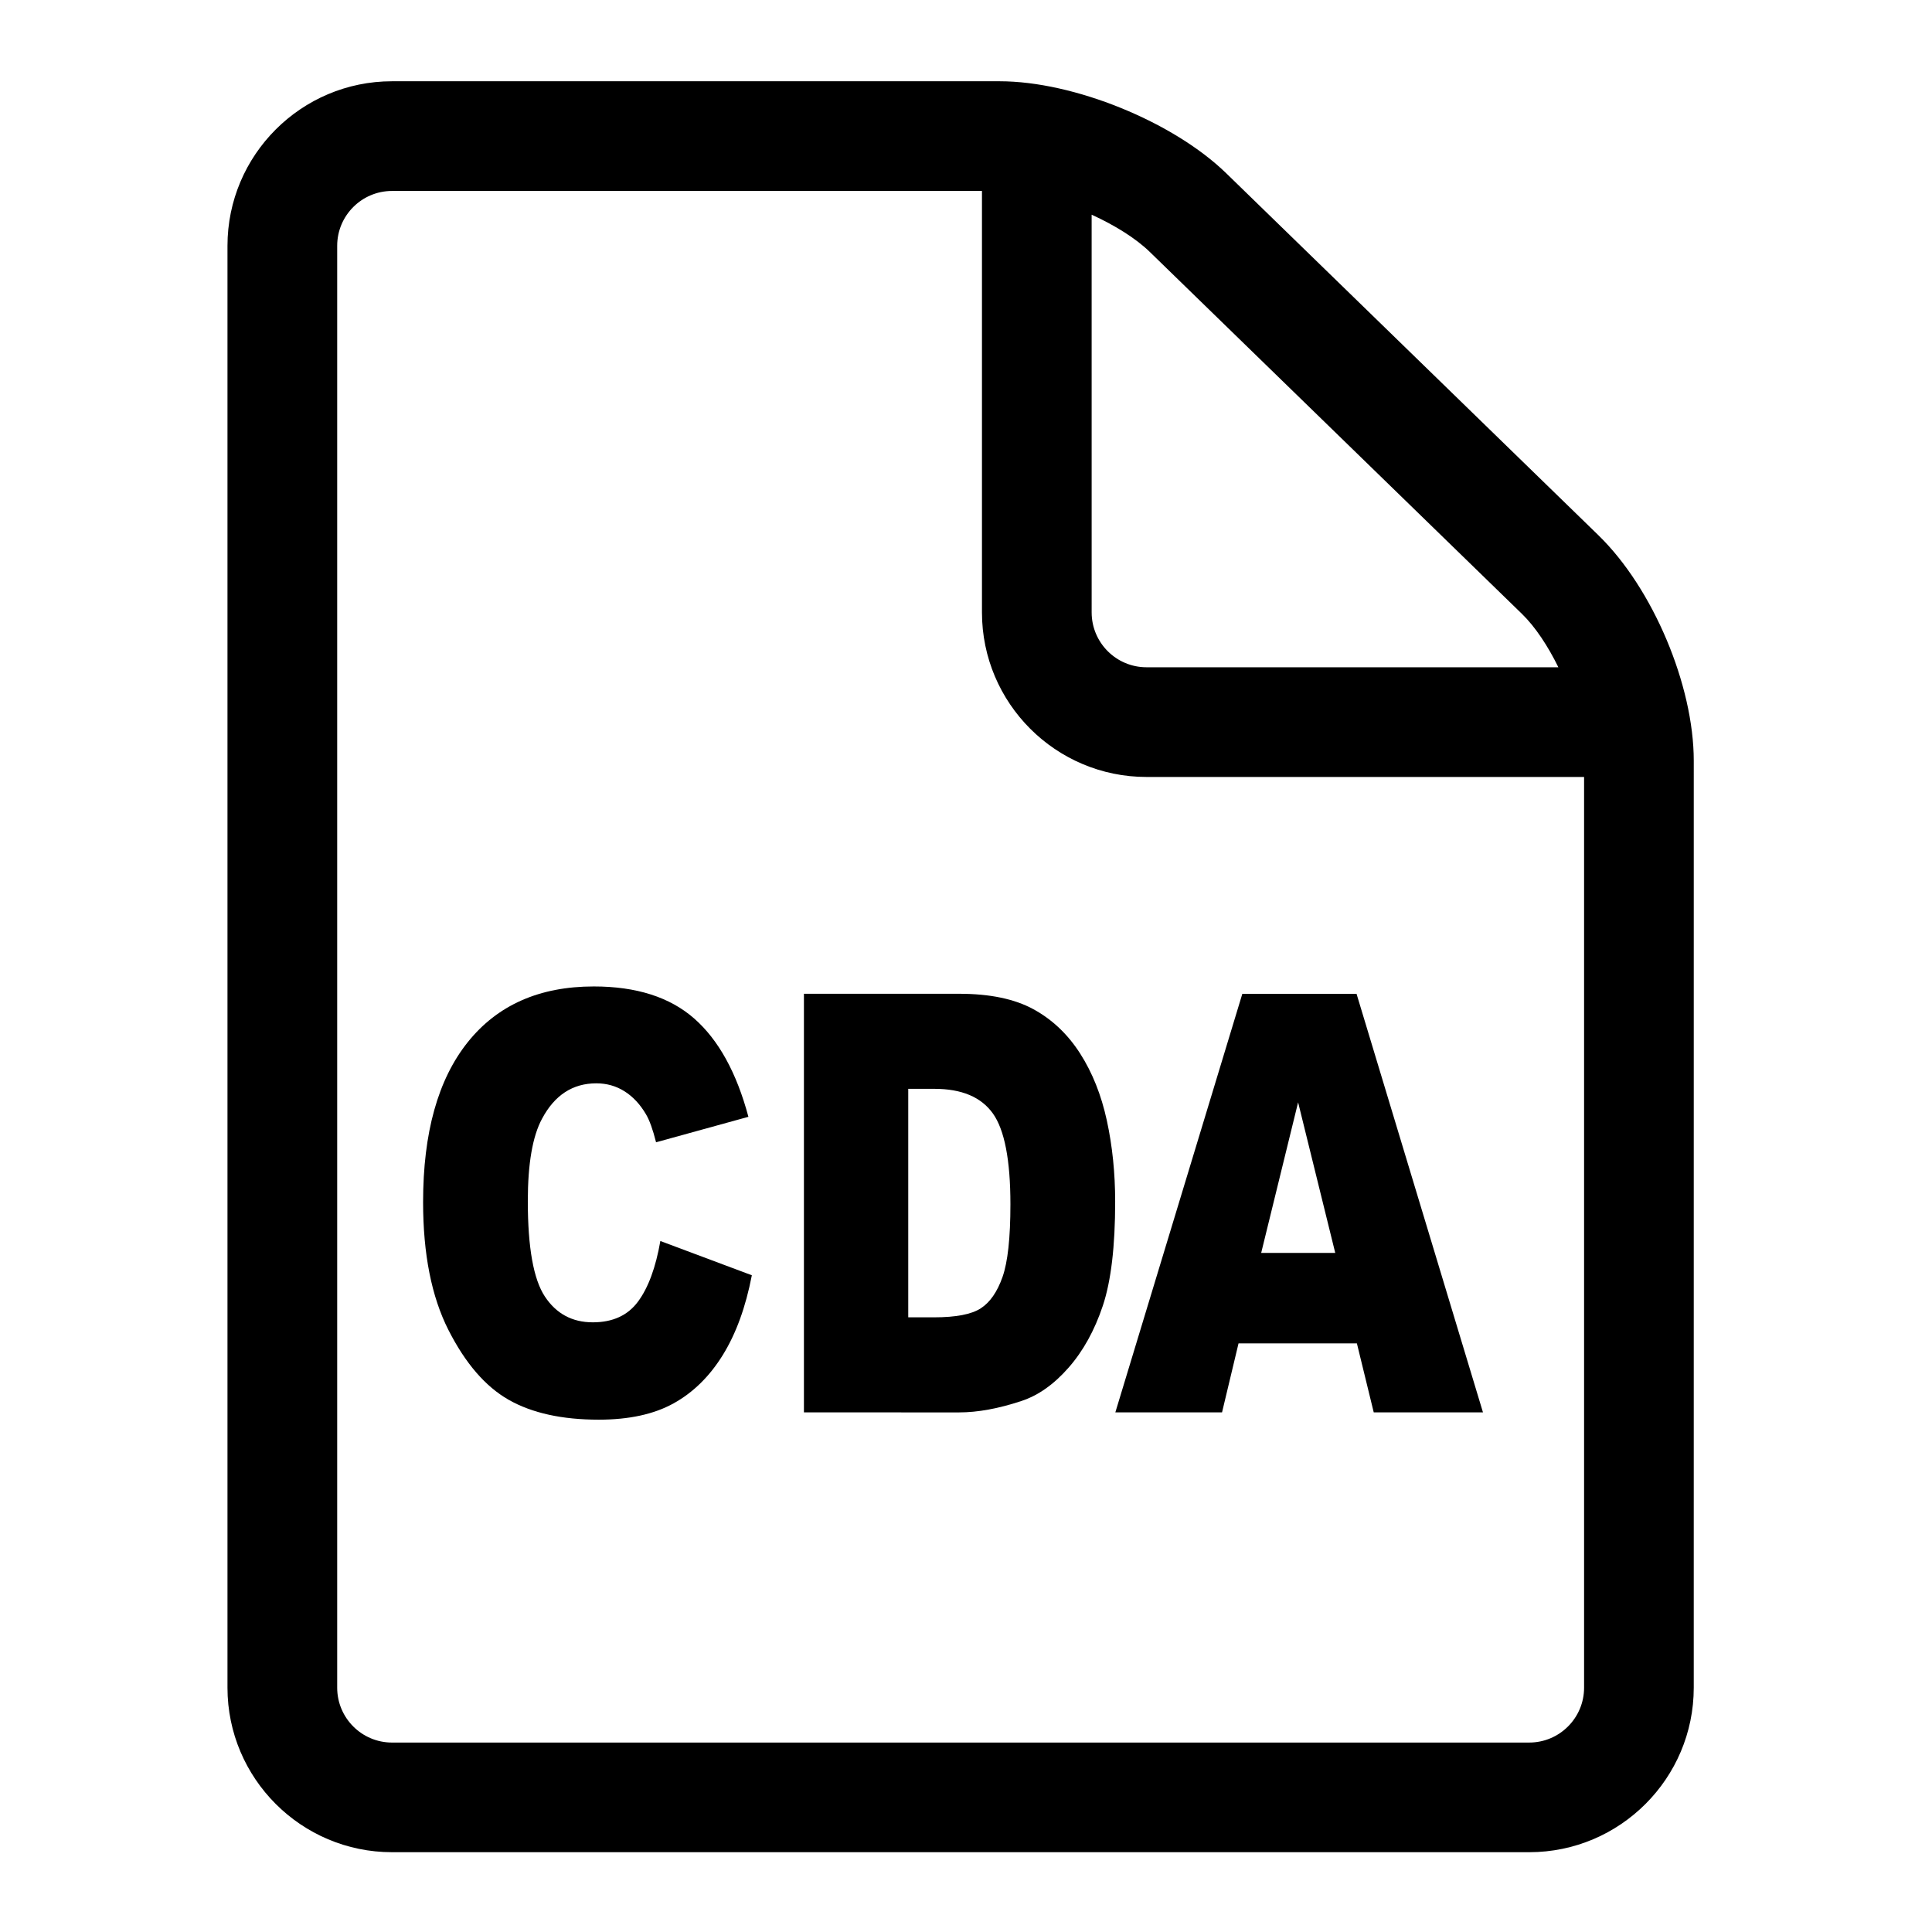 <?xml version="1.0" encoding="UTF-8"?>
<!-- Uploaded to: ICON Repo, www.svgrepo.com, Generator: ICON Repo Mixer Tools -->
<svg fill="#000000" width="800px" height="800px" version="1.1" viewBox="144 144 512 512" xmlns="http://www.w3.org/2000/svg">
 <g>
  <path d="m319 472.88 24.246 9.078c-1.629 8.438-4.195 15.488-7.699 21.145-3.504 5.66-7.852 9.93-13.043 12.805-5.191 2.879-11.801 4.32-19.824 4.32-9.734 0-17.688-1.754-23.859-5.258-6.172-3.508-11.496-9.672-15.977-18.504-4.481-8.832-6.719-20.133-6.719-33.906 0-18.367 3.938-32.48 11.812-42.344s19.02-14.797 33.43-14.797c11.277 0 20.141 2.832 26.59 8.484 6.449 5.656 11.246 14.344 14.379 26.062l-24.473 6.75c-0.852-3.387-1.746-5.863-2.68-7.434-1.543-2.629-3.434-4.652-5.664-6.066-2.234-1.414-4.731-2.125-7.492-2.125-6.254 0-11.047 3.125-14.375 9.371-2.516 4.637-3.777 11.918-3.777 21.84 0 12.297 1.504 20.723 4.519 25.285 3.012 4.562 7.25 6.84 12.703 6.84 5.293 0 9.293-1.836 12.004-5.523 2.711-3.672 4.676-9.016 5.898-16.023z"/>
  <path d="m357.05 407.36h41.145c8.113 0 14.664 1.363 19.66 4.086 4.992 2.723 9.117 6.637 12.383 11.73 3.262 5.098 5.621 11.023 7.09 17.785 1.469 6.762 2.203 13.926 2.203 21.488 0 11.855-1.09 21.051-3.269 27.582-2.184 6.535-5.207 12.008-9.086 16.422-3.871 4.414-8.031 7.356-12.469 8.816-6.078 2.019-11.578 3.031-16.512 3.031l-41.145-0.004zm27.645 25.191v60.555h6.816c5.809 0 9.945-0.789 12.398-2.383 2.457-1.586 4.379-4.359 5.773-8.32 1.391-3.953 2.09-10.367 2.09-19.238 0-11.746-1.562-19.781-4.668-24.113-3.113-4.332-8.273-6.5-15.477-6.5z"/>
  <path d="m503.59 500.01h-31.367l-4.371 18.289h-28.277l33.656-110.93h30.266l33.508 110.93h-28.949zm-5.738-23.98-9.84-39.902-9.785 39.902z"/>
  <path d="m567.63 285.88-98.672-95.969c-14.059-13.668-40.426-24.375-60.035-24.375h-161.04c-24.043 0-43.598 19.555-43.598 43.598v382.12c0 24.039 19.559 43.598 43.598 43.598h301.38c24.039 0 43.598-19.559 43.598-43.598l0.004-245.62c0-20.07-10.852-45.758-25.238-59.754zm-20.266 20.836c3.492 3.398 6.852 8.484 9.617 14.117h-109.15c-8.016 0-14.531-6.519-14.531-14.531l-0.004-105.41c6.113 2.789 11.688 6.25 15.395 9.855zm1.906 299.08h-301.38c-8.016 0-14.531-6.519-14.531-14.531v-382.13c0-8.016 6.519-14.531 14.531-14.531h156.34v111.7c0 24.043 19.559 43.598 43.598 43.598h115.97v241.36c0 8.012-6.519 14.531-14.531 14.531z"/>
 </g>
</svg>